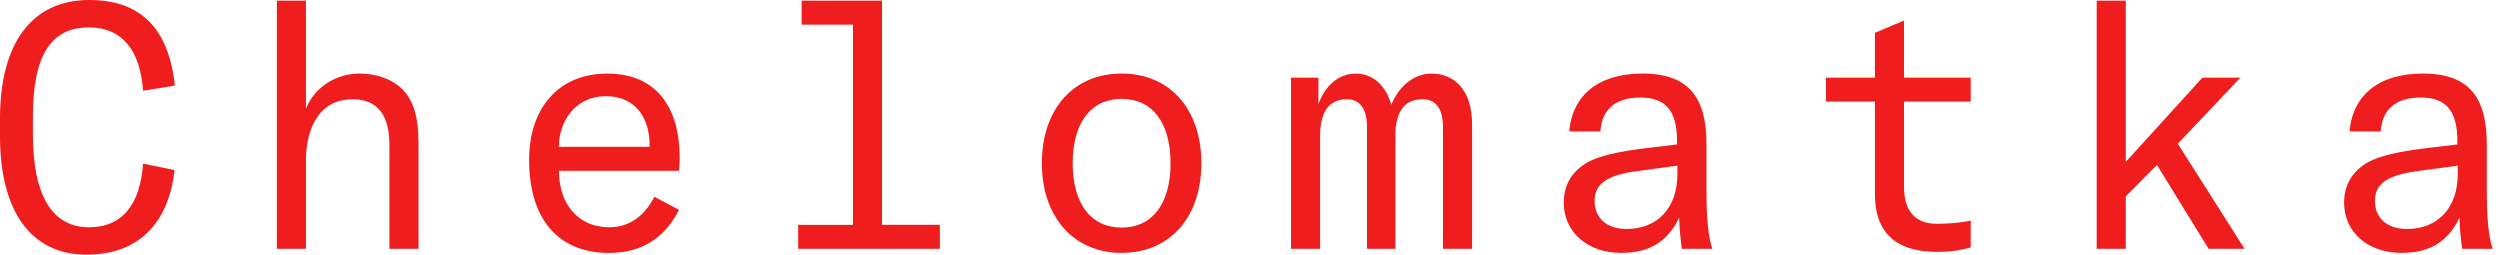 <?xml version="1.0" encoding="UTF-8"?> <svg xmlns="http://www.w3.org/2000/svg" width="108" height="11" viewBox="0 0 108 11" fill="none"><g clip-path="url(#clip0_13_850)"><path d="M0 5.884V5.116C0 1.906 1.346 0 3.859 0C6.046 0 7.288 1.198 7.555 3.697L6.18 3.918C6.063 2.203 5.293 1.184 3.845 1.184C2.204 1.184 1.421 2.381 1.421 5.042V5.797C1.421 8.458 2.264 9.818 3.845 9.818C5.308 9.818 6.063 8.797 6.18 7.068L7.54 7.349C7.319 9.419 6.165 11.001 3.741 11.001C1.317 11.001 0 9.092 0 5.884Z" fill="#EF1D1D"></path><path d="M15.539 3.179C16.13 3.179 16.84 3.341 17.356 3.83C17.83 4.288 18.08 4.983 18.08 6.18V10.749H16.823V6.255C16.823 4.644 16.011 4.289 15.227 4.289C13.615 4.289 13.217 5.841 13.217 6.891V10.749H11.96V0.029H13.217V4.7C13.557 3.813 14.474 3.177 15.537 3.177L15.539 3.179Z" fill="#EF1D1D"></path><path d="M22.857 6.905C22.857 4.642 24.159 3.179 26.228 3.179C28.491 3.179 29.363 4.806 29.363 6.816C29.363 6.993 29.348 7.186 29.334 7.378H24.145C24.145 8.768 24.944 9.818 26.318 9.818C27.294 9.818 27.901 9.211 28.269 8.502L29.334 9.064C28.713 10.291 27.707 10.927 26.318 10.927C23.998 10.927 22.858 9.33 22.858 6.906L22.857 6.905ZM28.061 6.342C28.09 5.16 27.499 4.155 26.169 4.155C24.838 4.155 24.143 5.264 24.143 6.342H28.061Z" fill="#EF1D1D"></path><path d="M34.483 9.714H36.848V1.065H34.63V0.029H38.103V9.712H40.602V10.747H34.481V9.712L34.483 9.714Z" fill="#EF1D1D"></path><path d="M45.009 7.051C45.009 4.7 46.384 3.177 48.454 3.177C50.524 3.177 51.899 4.7 51.899 7.051C51.899 9.402 50.524 10.925 48.454 10.925C46.384 10.925 45.009 9.373 45.009 7.051ZM48.454 9.831C49.785 9.831 50.568 8.797 50.568 7.051C50.568 5.305 49.785 4.271 48.454 4.271C47.123 4.271 46.34 5.307 46.34 7.051C46.34 8.796 47.123 9.831 48.454 9.831Z" fill="#EF1D1D"></path><path d="M58.566 3.179C59.291 3.179 59.853 3.666 60.105 4.525C60.459 3.668 61.125 3.179 61.849 3.179C62.766 3.179 63.594 3.814 63.594 5.382V10.748H62.337V5.485C62.337 4.54 61.894 4.288 61.464 4.288C60.592 4.288 60.282 4.923 60.282 5.855V10.748H59.055V5.485C59.055 4.584 58.657 4.288 58.183 4.288C57.326 4.288 57.03 4.968 57.03 5.855V10.748H55.773V3.356H56.955V4.494C57.251 3.695 57.827 3.179 58.566 3.179Z" fill="#EF1D1D"></path><path d="M67.556 8.752C67.556 7.983 67.911 7.392 68.59 7.007C69.078 6.741 69.877 6.549 71.103 6.401L72.449 6.239V6.106C72.449 4.79 71.962 4.213 70.867 4.213C69.771 4.213 69.195 4.745 69.137 5.677H67.792C67.924 4.094 69.078 3.177 70.955 3.177C73.025 3.177 73.72 4.286 73.72 6.252V8.249C73.72 9.431 73.793 10.2 73.971 10.748H72.655C72.596 10.334 72.552 9.847 72.538 9.402C72.05 10.437 71.251 10.925 70.039 10.925C68.575 10.925 67.555 10.024 67.555 8.752H67.556ZM70.277 9.891C71.607 9.891 72.464 8.974 72.464 7.526V7.157L70.705 7.393C69.418 7.571 68.887 7.94 68.887 8.68C68.887 9.419 69.404 9.892 70.277 9.892V9.891Z" fill="#EF1D1D"></path><path d="M78.882 3.356H80.996V1.419L82.253 0.887V3.356H85.135V4.39H82.253V8.057C82.253 9.106 82.726 9.668 83.672 9.668C84.159 9.668 84.677 9.624 85.135 9.535V10.688C84.751 10.792 84.337 10.881 83.687 10.881C81.839 10.881 80.997 9.993 80.997 8.382V4.39H78.883V3.356H78.882Z" fill="#EF1D1D"></path><path d="M90.577 0.029H91.834V6.992L95.145 3.355H96.786L94.081 6.208L96.963 10.747H95.411L93.18 7.125L91.834 8.484V10.747H90.577V0.029Z" fill="#EF1D1D"></path><path d="M101.266 8.752C101.266 7.983 101.621 7.392 102.301 7.007C102.788 6.741 103.587 6.549 104.814 6.401L106.159 6.239V6.106C106.159 4.79 105.672 4.213 104.577 4.213C103.482 4.213 102.906 4.745 102.848 5.677H101.502C101.635 4.094 102.788 3.177 104.665 3.177C106.735 3.177 107.43 4.286 107.43 6.252V8.249C107.43 9.431 107.504 10.2 107.681 10.748H106.366C106.306 10.334 106.262 9.847 106.248 9.402C105.761 10.437 104.962 10.925 103.749 10.925C102.285 10.925 101.265 10.024 101.265 8.752H101.266ZM103.987 9.891C105.318 9.891 106.175 8.974 106.175 7.526V7.157L104.415 7.393C103.129 7.571 102.597 7.94 102.597 8.68C102.597 9.419 103.115 9.892 103.987 9.892V9.891Z" fill="#EF1D1D"></path></g><defs><clipPath id="clip0_13_850"><rect width="107.682" height="11" fill="white"></rect></clipPath></defs></svg> 